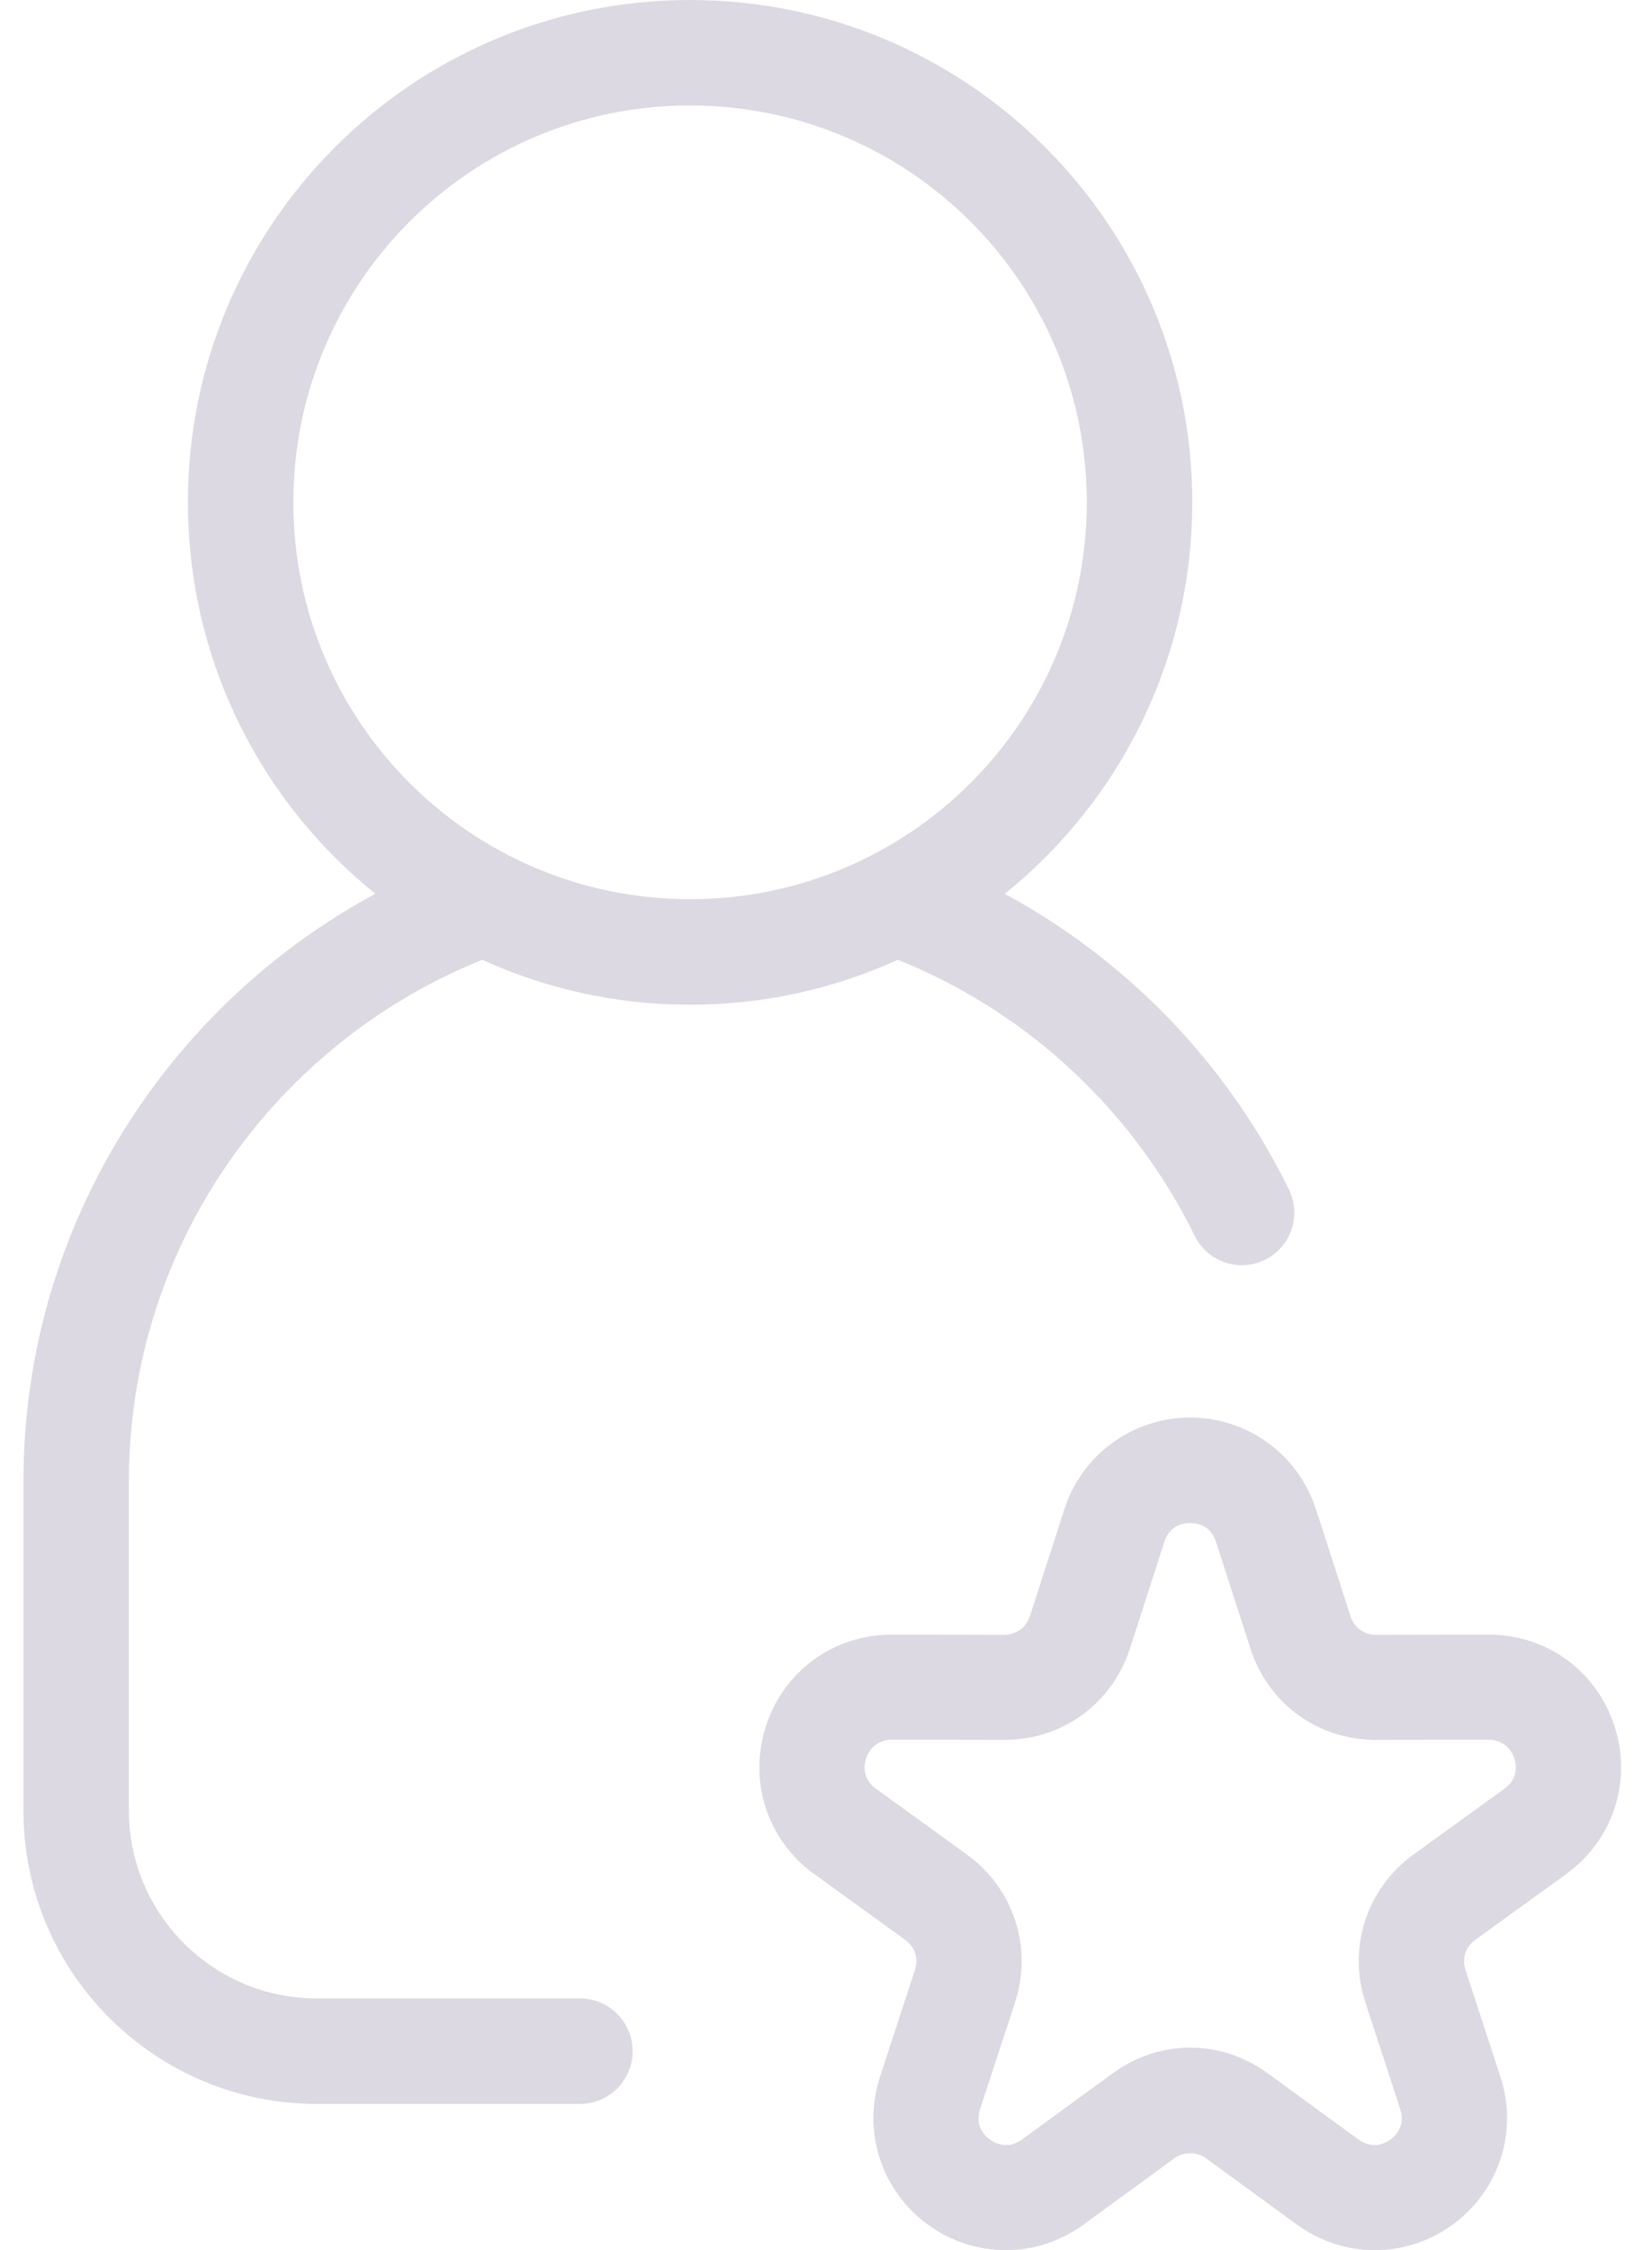 <svg width="47" height="64" viewBox="0 0 47 64" fill="none" xmlns="http://www.w3.org/2000/svg">
<g id="Group">
<path id="Vector" d="M19.631 25.575C22.749 25.575 25.57 24.311 27.614 22.27C29.657 20.226 30.919 17.405 30.919 14.287C30.919 11.17 29.657 8.349 27.614 6.305C25.57 4.264 22.749 3 19.631 3C16.514 3 13.693 4.264 11.651 6.305C9.609 8.349 8.346 11.17 8.346 14.287C8.346 17.405 9.609 20.226 11.651 22.27C13.695 24.311 16.516 25.575 19.631 25.575ZM37.442 42.931L38.422 45.966C38.474 46.129 38.571 46.262 38.696 46.354C38.825 46.446 38.984 46.499 39.158 46.499L42.348 46.493C43.175 46.491 43.941 46.748 44.566 47.201C45.193 47.655 45.677 48.306 45.932 49.091C46.187 49.875 46.179 50.684 45.938 51.421C45.697 52.16 45.226 52.82 44.56 53.302L41.976 55.171C41.833 55.275 41.735 55.408 41.688 55.553C41.641 55.698 41.641 55.865 41.696 56.033L42.687 59.066C42.942 59.846 42.934 60.653 42.697 61.39C42.456 62.133 41.988 62.795 41.321 63.279C40.659 63.761 39.887 64.002 39.107 64C38.333 64 37.561 63.755 36.895 63.271L34.319 61.392C34.182 61.292 34.023 61.243 33.862 61.243C33.702 61.243 33.543 61.294 33.406 61.392L30.829 63.271C30.163 63.757 29.393 64 28.617 64C27.839 64 27.067 63.761 26.405 63.279C25.739 62.795 25.27 62.133 25.029 61.39C24.79 60.653 24.783 59.846 25.037 59.066L26.029 56.033C26.084 55.867 26.084 55.698 26.037 55.553C25.989 55.408 25.892 55.273 25.748 55.171L23.164 53.302C22.496 52.82 22.028 52.16 21.785 51.421C21.546 50.684 21.538 49.875 21.793 49.091C22.047 48.306 22.529 47.655 23.158 47.201C23.783 46.748 24.549 46.493 25.374 46.493L28.564 46.499C28.738 46.499 28.897 46.446 29.025 46.354C29.15 46.264 29.248 46.129 29.301 45.966L30.28 42.931C30.533 42.147 31.015 41.497 31.644 41.04C32.277 40.58 33.043 40.319 33.86 40.319C34.677 40.319 35.443 40.58 36.076 41.04C36.705 41.497 37.187 42.147 37.44 42.931H37.442ZM35.573 46.881L34.593 43.846C34.538 43.68 34.442 43.544 34.319 43.454C34.201 43.368 34.042 43.319 33.86 43.319C33.678 43.319 33.519 43.368 33.402 43.454C33.278 43.544 33.182 43.678 33.129 43.846L32.15 46.881C31.895 47.671 31.413 48.323 30.784 48.78C30.159 49.232 29.393 49.489 28.564 49.487L25.374 49.481C25.202 49.481 25.043 49.532 24.916 49.626C24.792 49.716 24.694 49.852 24.64 50.016C24.585 50.183 24.585 50.347 24.632 50.494C24.679 50.639 24.777 50.773 24.92 50.874L27.504 52.744C28.172 53.226 28.642 53.886 28.884 54.627C29.125 55.365 29.132 56.176 28.876 56.958L27.884 59.991C27.829 60.162 27.827 60.328 27.876 60.475C27.922 60.616 28.019 60.748 28.163 60.851C28.307 60.957 28.466 61.01 28.617 61.01C28.772 61.01 28.929 60.959 29.072 60.855L31.648 58.976C32.32 58.486 33.092 58.239 33.862 58.239C34.632 58.239 35.404 58.484 36.076 58.976L38.653 60.855C38.794 60.959 38.953 61.01 39.105 61.01C39.256 61.01 39.415 60.957 39.56 60.851C39.703 60.748 39.799 60.616 39.846 60.475C39.893 60.328 39.893 60.16 39.838 59.991L38.847 56.958C38.59 56.174 38.598 55.365 38.839 54.627C39.08 53.886 39.55 53.226 40.218 52.744L42.803 50.874C42.946 50.77 43.044 50.637 43.091 50.494C43.138 50.349 43.138 50.183 43.083 50.016C43.03 49.85 42.932 49.716 42.807 49.626C42.679 49.534 42.52 49.481 42.346 49.481L39.156 49.487C38.33 49.489 37.561 49.232 36.936 48.78C36.309 48.323 35.825 47.671 35.571 46.881H35.573ZM28.586 25.422C29.906 26.136 31.135 27.004 32.25 28.001C34.074 29.633 35.584 31.614 36.672 33.834C37.034 34.575 36.727 35.47 35.986 35.833C35.245 36.195 34.35 35.887 33.988 35.147C33.071 33.276 31.797 31.606 30.257 30.227C28.884 28.998 27.291 28.001 25.543 27.299C23.742 28.12 21.74 28.577 19.631 28.577C17.523 28.577 15.523 28.12 13.72 27.299C10.832 28.461 8.355 30.442 6.584 32.948C4.748 35.546 3.667 38.715 3.667 42.124V51.503C3.667 52.973 4.266 54.305 5.234 55.273C6.202 56.239 7.534 56.84 9.004 56.84H16.5C17.329 56.84 17.999 57.513 17.999 58.341C17.999 59.17 17.327 59.84 16.5 59.84H9.004C6.708 59.84 4.623 58.904 3.112 57.395C1.602 55.886 0.667 53.8 0.667 51.503V42.124C0.667 38.078 1.952 34.316 4.135 31.226C5.834 28.822 8.075 26.825 10.677 25.421C10.278 25.097 9.894 24.752 9.531 24.39C6.947 21.805 5.346 18.232 5.346 14.287C5.346 10.343 6.947 6.77 9.531 4.185C12.117 1.599 15.689 0 19.633 0C23.578 0 27.151 1.599 29.736 4.185C32.32 6.77 33.921 10.343 33.921 14.287C33.921 18.232 32.32 21.805 29.736 24.39C29.371 24.754 28.989 25.097 28.588 25.421L28.586 25.422Z" fill="#DCD9E2"/>
</g>
</svg>
